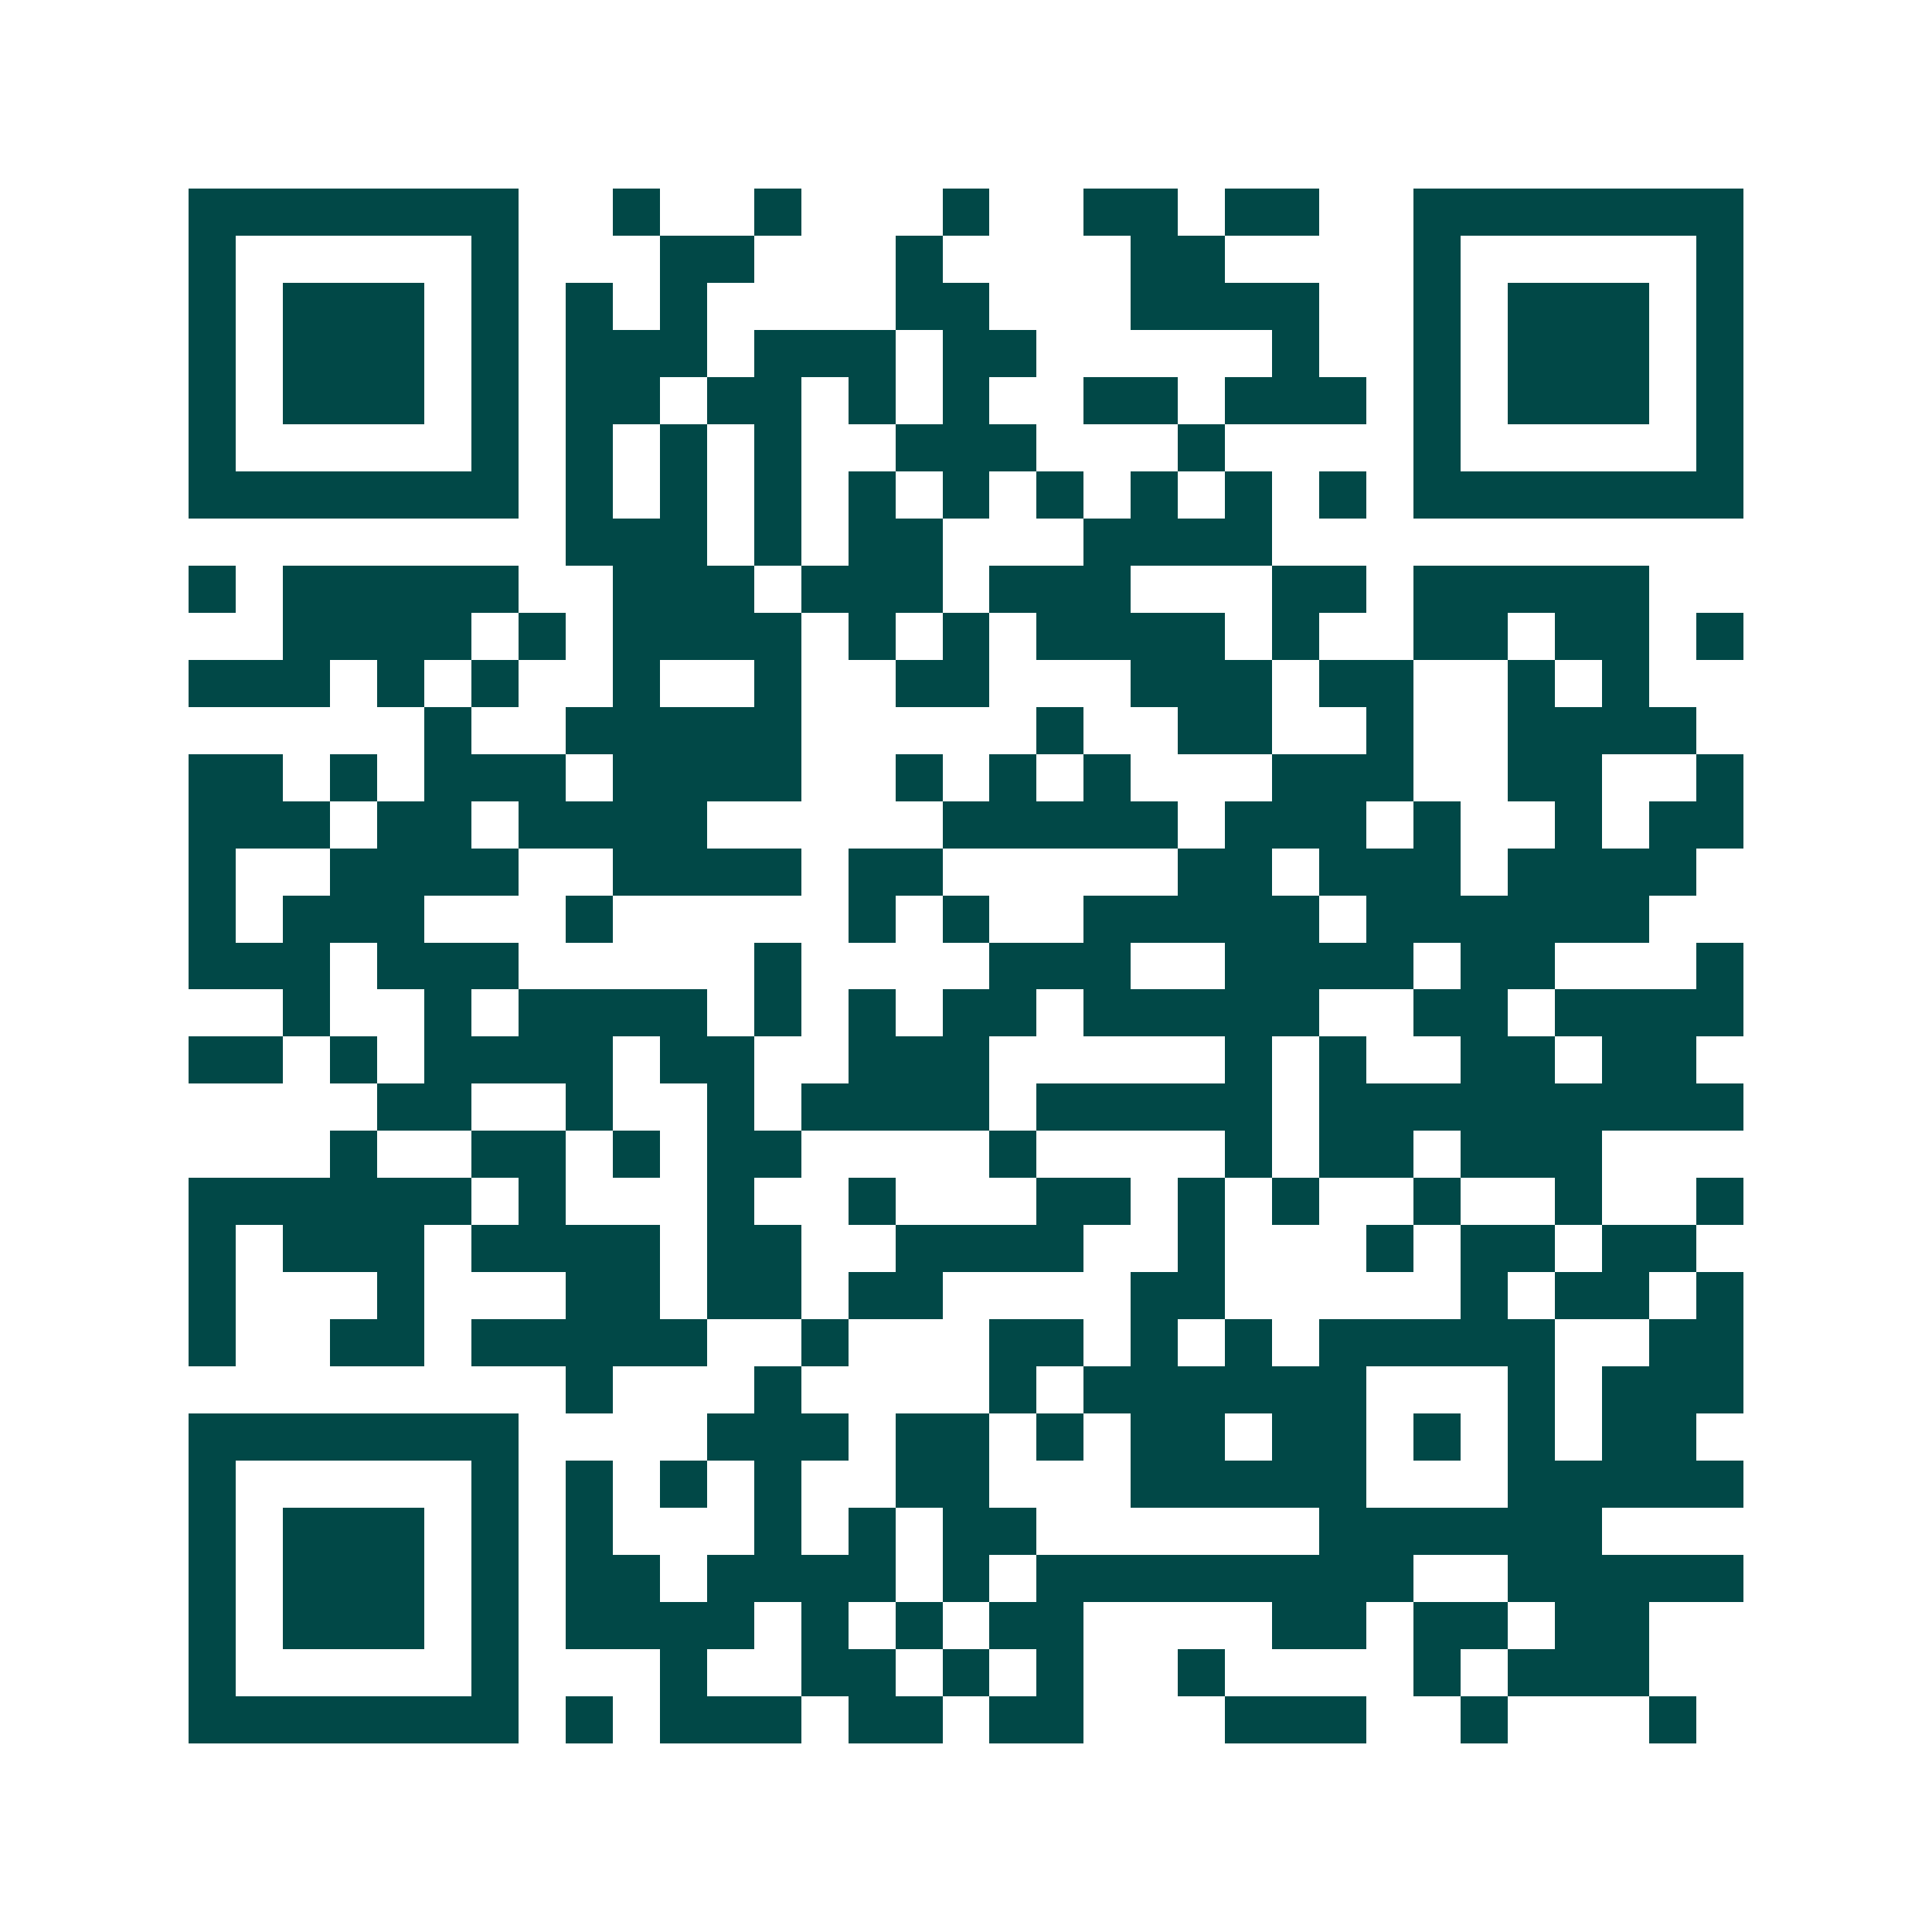 <svg xmlns="http://www.w3.org/2000/svg" width="200" height="200" viewBox="0 0 41 41" shape-rendering="crispEdges"><path fill="#ffffff" d="M0 0h41v41H0z"/><path stroke="#014847" d="M4 4.5h7m2 0h1m2 0h1m3 0h1m2 0h2m1 0h2m2 0h7M4 5.5h1m5 0h1m3 0h2m3 0h1m4 0h2m4 0h1m5 0h1M4 6.5h1m1 0h3m1 0h1m1 0h1m1 0h1m4 0h2m3 0h4m2 0h1m1 0h3m1 0h1M4 7.5h1m1 0h3m1 0h1m1 0h3m1 0h3m1 0h2m5 0h1m2 0h1m1 0h3m1 0h1M4 8.5h1m1 0h3m1 0h1m1 0h2m1 0h2m1 0h1m1 0h1m2 0h2m1 0h3m1 0h1m1 0h3m1 0h1M4 9.5h1m5 0h1m1 0h1m1 0h1m1 0h1m2 0h3m3 0h1m4 0h1m5 0h1M4 10.5h7m1 0h1m1 0h1m1 0h1m1 0h1m1 0h1m1 0h1m1 0h1m1 0h1m1 0h1m1 0h7M12 11.5h3m1 0h1m1 0h2m3 0h4M4 12.5h1m1 0h5m2 0h3m1 0h3m1 0h3m3 0h2m1 0h5M6 13.5h4m1 0h1m1 0h4m1 0h1m1 0h1m1 0h4m1 0h1m2 0h2m1 0h2m1 0h1M4 14.5h3m1 0h1m1 0h1m2 0h1m2 0h1m2 0h2m3 0h3m1 0h2m2 0h1m1 0h1M9 15.5h1m2 0h5m5 0h1m2 0h2m2 0h1m2 0h4M4 16.5h2m1 0h1m1 0h3m1 0h4m2 0h1m1 0h1m1 0h1m3 0h3m2 0h2m2 0h1M4 17.5h3m1 0h2m1 0h4m5 0h5m1 0h3m1 0h1m2 0h1m1 0h2M4 18.5h1m2 0h4m2 0h4m1 0h2m5 0h2m1 0h3m1 0h4M4 19.5h1m1 0h3m3 0h1m5 0h1m1 0h1m2 0h5m1 0h6M4 20.5h3m1 0h3m5 0h1m4 0h3m2 0h4m1 0h2m3 0h1M6 21.5h1m2 0h1m1 0h4m1 0h1m1 0h1m1 0h2m1 0h5m2 0h2m1 0h4M4 22.5h2m1 0h1m1 0h4m1 0h2m2 0h3m5 0h1m1 0h1m2 0h2m1 0h2M8 23.5h2m2 0h1m2 0h1m1 0h4m1 0h5m1 0h9M7 24.5h1m2 0h2m1 0h1m1 0h2m4 0h1m4 0h1m1 0h2m1 0h3M4 25.5h6m1 0h1m3 0h1m2 0h1m3 0h2m1 0h1m1 0h1m2 0h1m2 0h1m2 0h1M4 26.5h1m1 0h3m1 0h4m1 0h2m2 0h4m2 0h1m3 0h1m1 0h2m1 0h2M4 27.5h1m3 0h1m3 0h2m1 0h2m1 0h2m4 0h2m5 0h1m1 0h2m1 0h1M4 28.5h1m2 0h2m1 0h5m2 0h1m3 0h2m1 0h1m1 0h1m1 0h5m2 0h2M12 29.5h1m3 0h1m4 0h1m1 0h6m3 0h1m1 0h3M4 30.5h7m4 0h3m1 0h2m1 0h1m1 0h2m1 0h2m1 0h1m1 0h1m1 0h2M4 31.5h1m5 0h1m1 0h1m1 0h1m1 0h1m2 0h2m3 0h5m3 0h5M4 32.5h1m1 0h3m1 0h1m1 0h1m3 0h1m1 0h1m1 0h2m6 0h6M4 33.5h1m1 0h3m1 0h1m1 0h2m1 0h4m1 0h1m1 0h8m2 0h5M4 34.5h1m1 0h3m1 0h1m1 0h4m1 0h1m1 0h1m1 0h2m4 0h2m1 0h2m1 0h2M4 35.5h1m5 0h1m3 0h1m2 0h2m1 0h1m1 0h1m2 0h1m4 0h1m1 0h3M4 36.5h7m1 0h1m1 0h3m1 0h2m1 0h2m3 0h3m2 0h1m3 0h1"/></svg>
